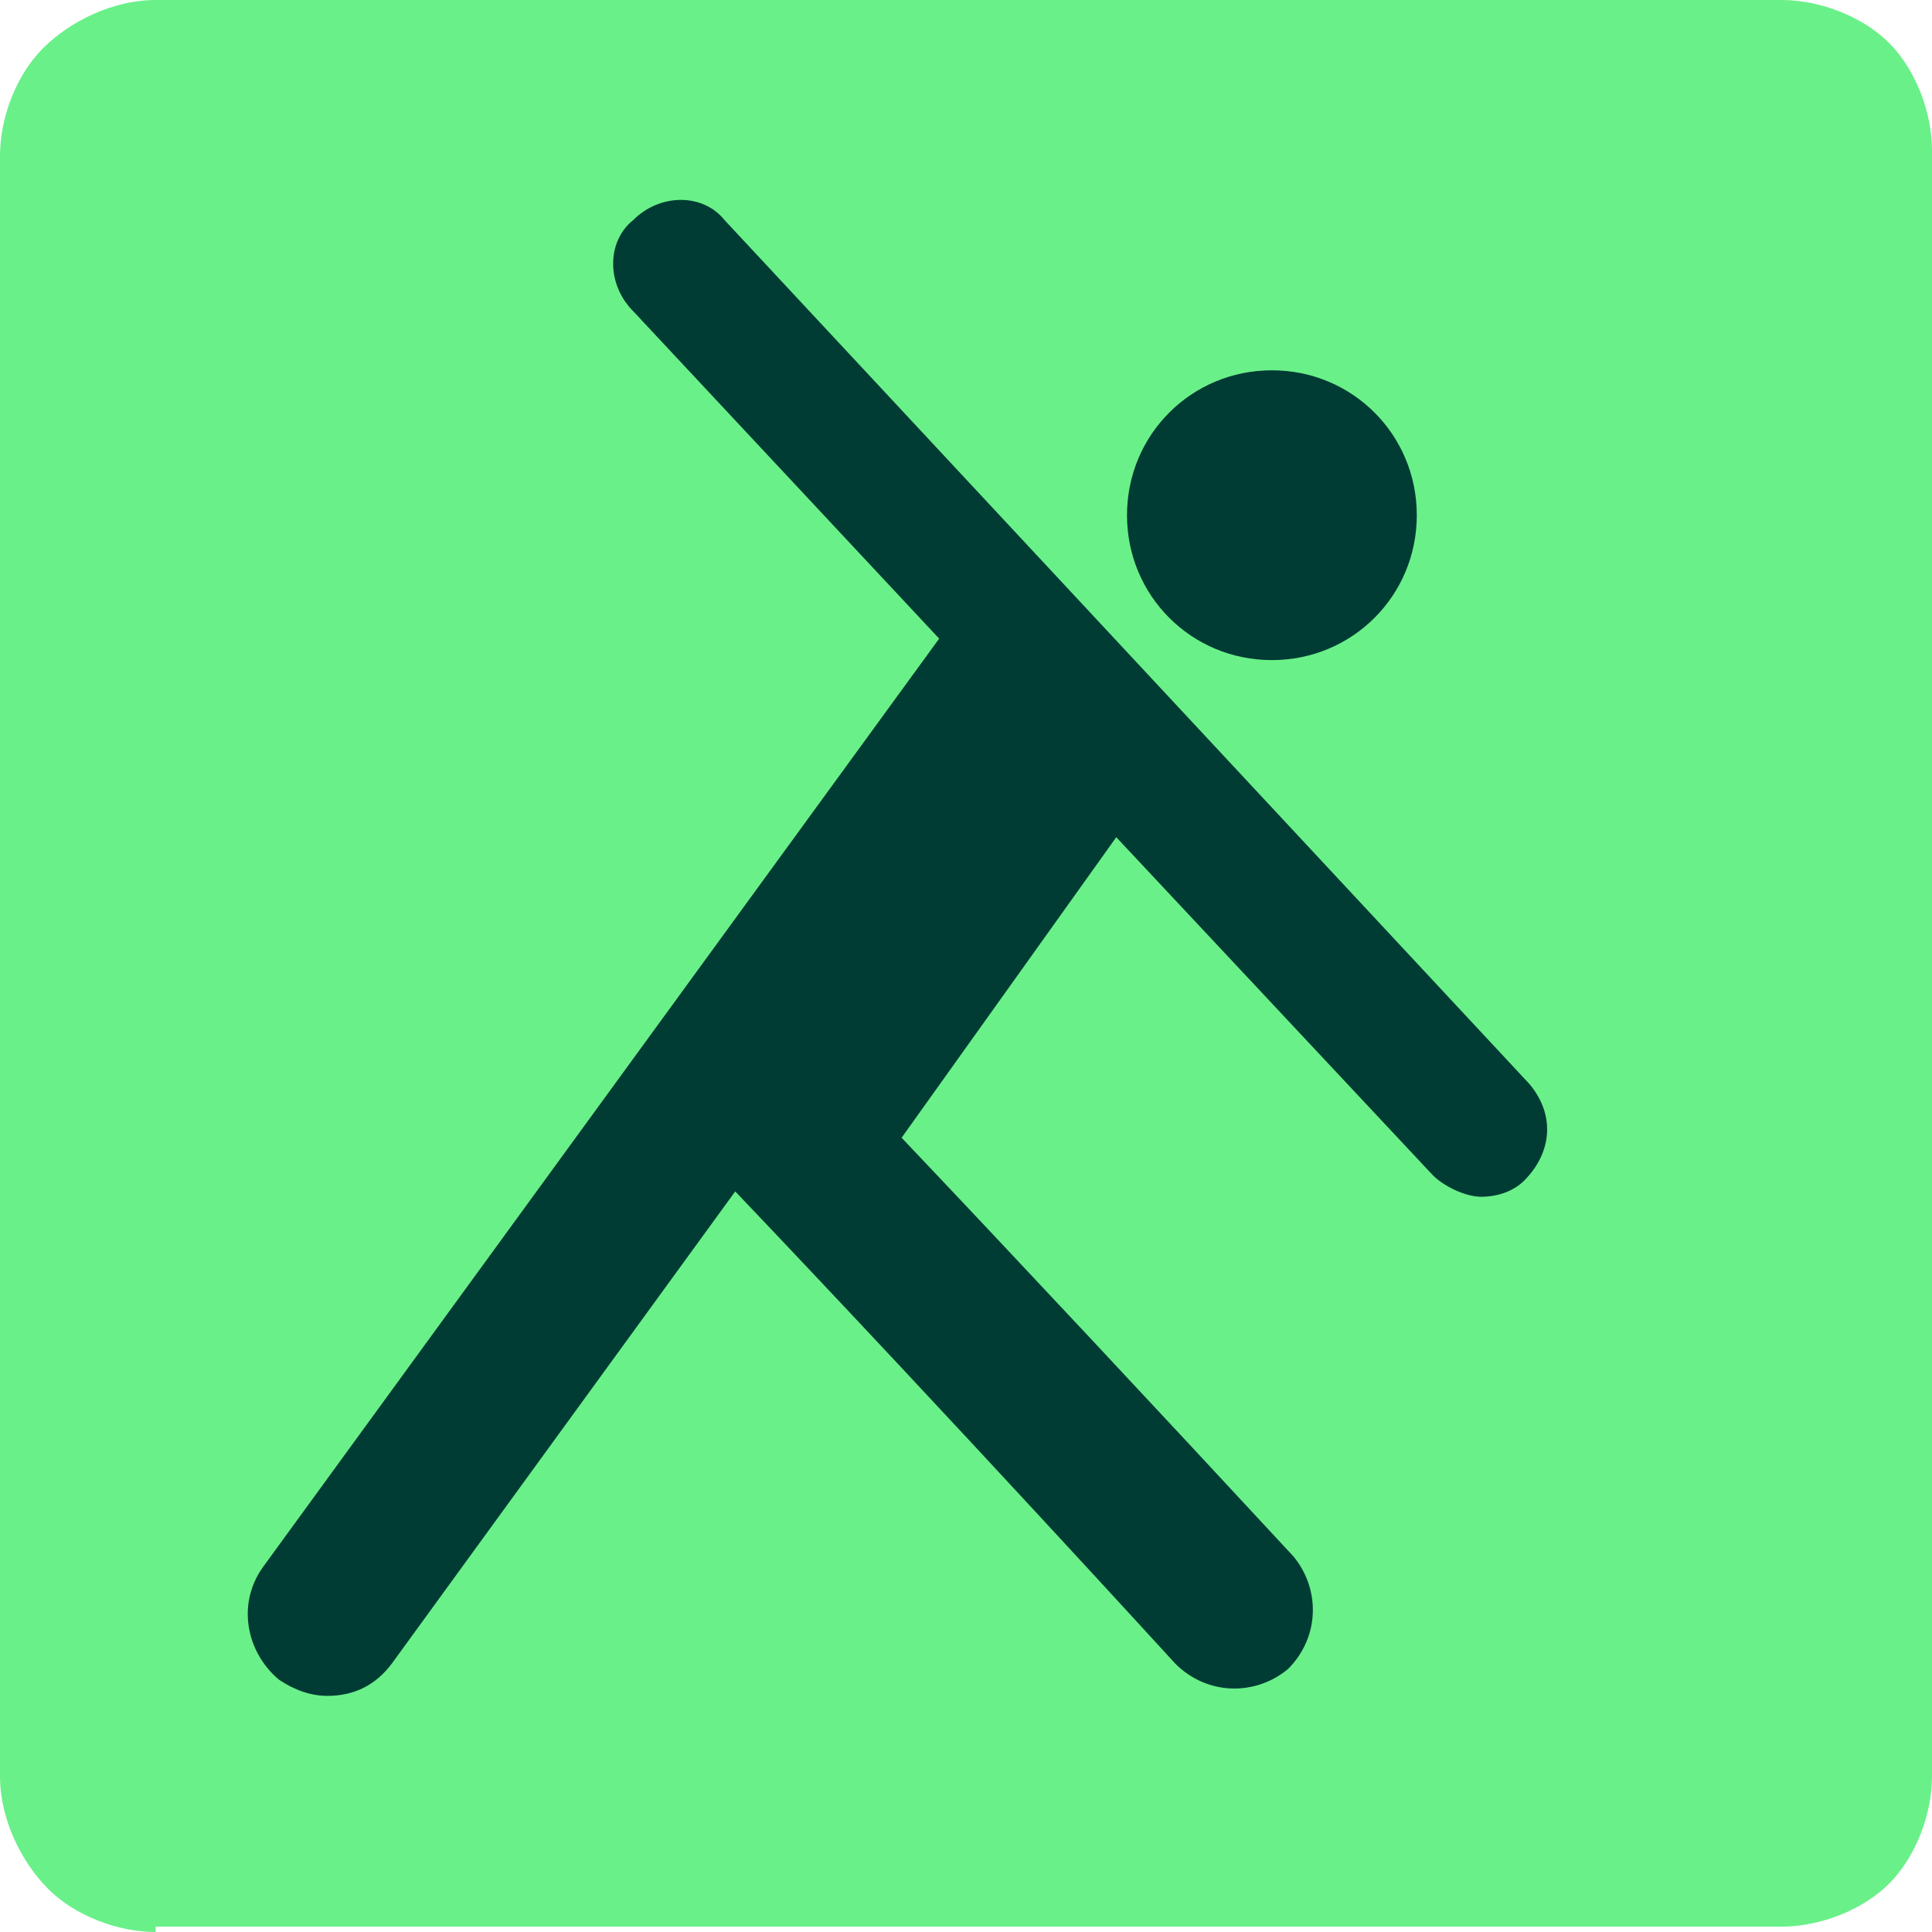 <svg xmlns="http://www.w3.org/2000/svg" width="36" height="36">
  <path d="M2.9 36c-.7 0-1.5-.3-2-.8S0 33.9 0 33.1V2.9c0-.7.3-1.5.8-2S2.1 0 2.9 0h30.3c.7 0 1.5.3 2 .8s.8 1.3.8 2v30.3c0 .7-.3 1.5-.8 2s-1.3.8-2 .8H2.9z" fill-rule="evenodd" clip-rule="evenodd" fill="#6af089"/>
  <path d="M28.5 20.2l-15-16.1c-.4-.5-1.2-.5-1.7 0-.5.4-.5 1.2 0 1.7l5.7 6.1L4.9 29.2c-.5.7-.3 1.6.3 2.1.3.2.6.3.9.3.5 0 .9-.2 1.2-.6l6.4-8.8c4 4.2 8.2 8.8 8.2 8.8.6.6 1.5.6 2.1.1.6-.6.6-1.5.1-2.1-2.5-2.7-5.4-5.8-7.3-7.8l4-5.6 5.9 6.3c.2.2.6.4.9.4s.6-.1.8-.3c.5-.5.6-1.2.1-1.8z" fill="#013c34"/>
  <path d="M23.7 12.3c1.5 0 2.7-1.2 2.7-2.7s-1.2-2.7-2.7-2.7S21 8.1 21 9.6s1.2 2.7 2.7 2.7z" fill-rule="evenodd" clip-rule="evenodd" fill="#013c34"/>
</svg>
